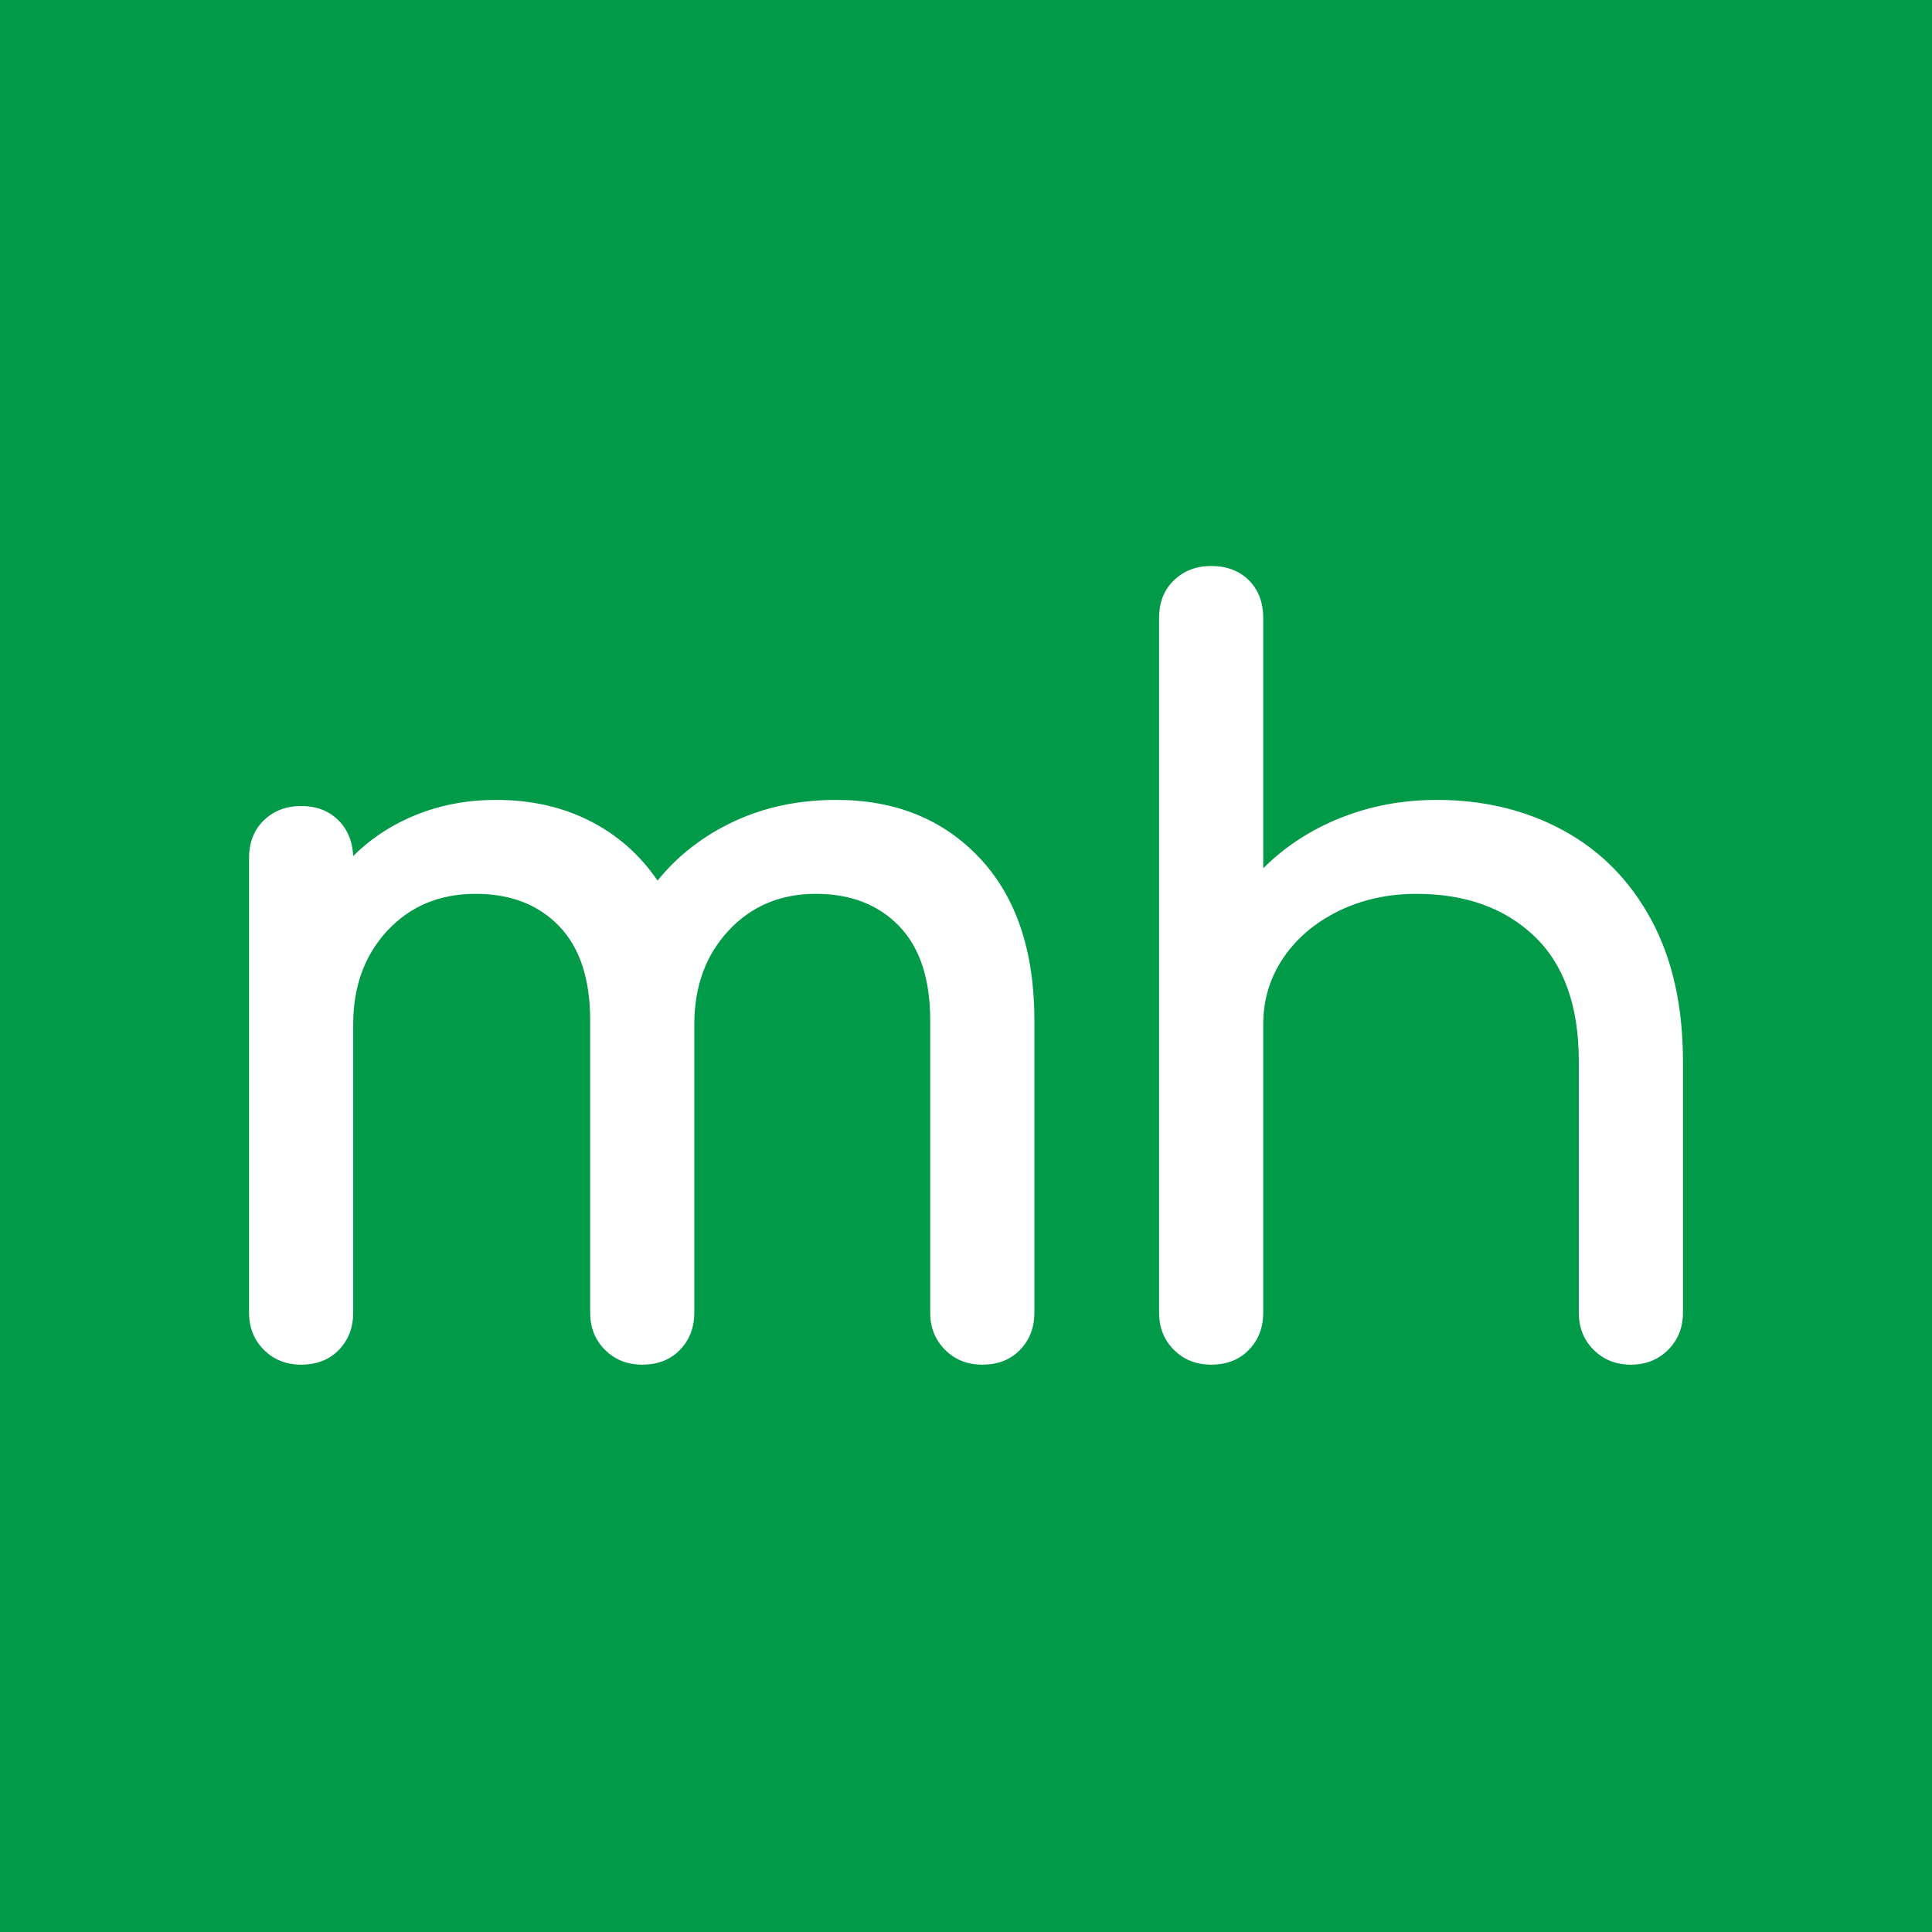 <?xml version="1.0" encoding="UTF-8"?>
<svg width="32px" height="32px" viewBox="0 0 32 32" version="1.1" xmlns="http://www.w3.org/2000/svg" xmlns:xlink="http://www.w3.org/1999/xlink">
    <title>favicon</title>
    <g id="favicon" stroke="none" stroke-width="1" fill="none" fill-rule="evenodd">
        <rect id="Rectangle" fill="#009A49" x="0" y="0" width="32" height="32"></rect>
        <path d="M16.27,22.603 C16.529,22.603 16.738,22.521 16.896,22.357 C17.054,22.194 17.133,21.988 17.133,21.74 L17.133,21.74 L17.133,16.902 C17.133,15.752 16.831,14.855 16.228,14.213 C15.624,13.57 14.832,13.249 13.851,13.249 C13.231,13.249 12.667,13.367 12.16,13.604 C11.652,13.841 11.229,14.168 10.891,14.585 C10.598,14.156 10.223,13.826 9.766,13.595 C9.309,13.364 8.794,13.249 8.218,13.249 C7.745,13.249 7.305,13.33 6.899,13.494 C6.493,13.657 6.144,13.886 5.85,14.179 C5.839,13.931 5.754,13.731 5.597,13.578 C5.439,13.426 5.236,13.35 4.988,13.35 C4.74,13.35 4.534,13.429 4.37,13.587 C4.207,13.745 4.125,13.953 4.125,14.213 L4.125,14.213 L4.125,21.74 C4.125,21.988 4.207,22.194 4.37,22.357 C4.534,22.521 4.74,22.603 4.988,22.603 C5.247,22.603 5.456,22.521 5.614,22.357 C5.771,22.194 5.85,21.988 5.85,21.74 L5.85,21.74 L5.85,16.97 C5.85,16.338 6.039,15.82 6.417,15.414 C6.795,15.008 7.282,14.805 7.88,14.805 C8.455,14.805 8.915,14.982 9.259,15.338 C9.603,15.693 9.775,16.214 9.775,16.902 L9.775,16.902 L9.775,21.74 C9.775,21.988 9.856,22.194 10.02,22.357 C10.183,22.521 10.389,22.603 10.637,22.603 C10.897,22.603 11.105,22.521 11.263,22.357 C11.421,22.194 11.5,21.988 11.5,21.74 L11.5,21.74 L11.5,16.97 C11.5,16.338 11.689,15.82 12.067,15.414 C12.444,15.008 12.926,14.805 13.513,14.805 C14.088,14.805 14.547,14.982 14.891,15.338 C15.235,15.693 15.407,16.214 15.407,16.902 L15.407,16.902 L15.407,21.74 C15.407,21.988 15.489,22.194 15.653,22.357 C15.816,22.521 16.022,22.603 16.27,22.603 Z M27.012,22.603 C27.26,22.603 27.466,22.521 27.63,22.357 C27.793,22.194 27.875,21.988 27.875,21.74 L27.875,21.74 L27.875,17.579 C27.875,16.665 27.7,15.884 27.351,15.236 C27.001,14.588 26.516,14.094 25.896,13.756 C25.276,13.418 24.577,13.249 23.798,13.249 C23.235,13.249 22.705,13.347 22.208,13.545 C21.712,13.742 21.284,14.021 20.923,14.382 L20.923,14.382 L20.923,10.238 C20.923,9.978 20.844,9.77 20.686,9.612 C20.528,9.454 20.32,9.375 20.06,9.375 C19.812,9.375 19.606,9.454 19.443,9.612 C19.279,9.77 19.198,9.978 19.198,10.238 L19.198,10.238 L19.198,21.74 C19.198,21.988 19.279,22.194 19.443,22.357 C19.606,22.521 19.812,22.603 20.06,22.603 C20.32,22.603 20.528,22.521 20.686,22.357 C20.844,22.194 20.923,21.988 20.923,21.74 L20.923,21.74 L20.923,16.97 C20.923,16.564 21.033,16.197 21.253,15.87 C21.473,15.543 21.777,15.284 22.166,15.092 C22.555,14.901 22.987,14.805 23.46,14.805 C24.272,14.805 24.923,15.039 25.414,15.507 C25.904,15.975 26.15,16.665 26.15,17.579 L26.15,17.579 L26.15,21.74 C26.15,21.988 26.231,22.194 26.395,22.357 C26.558,22.521 26.764,22.603 27.012,22.603 Z" id="mh." fill="#FFFFFF" fill-rule="nonzero"></path>
    </g>
</svg>